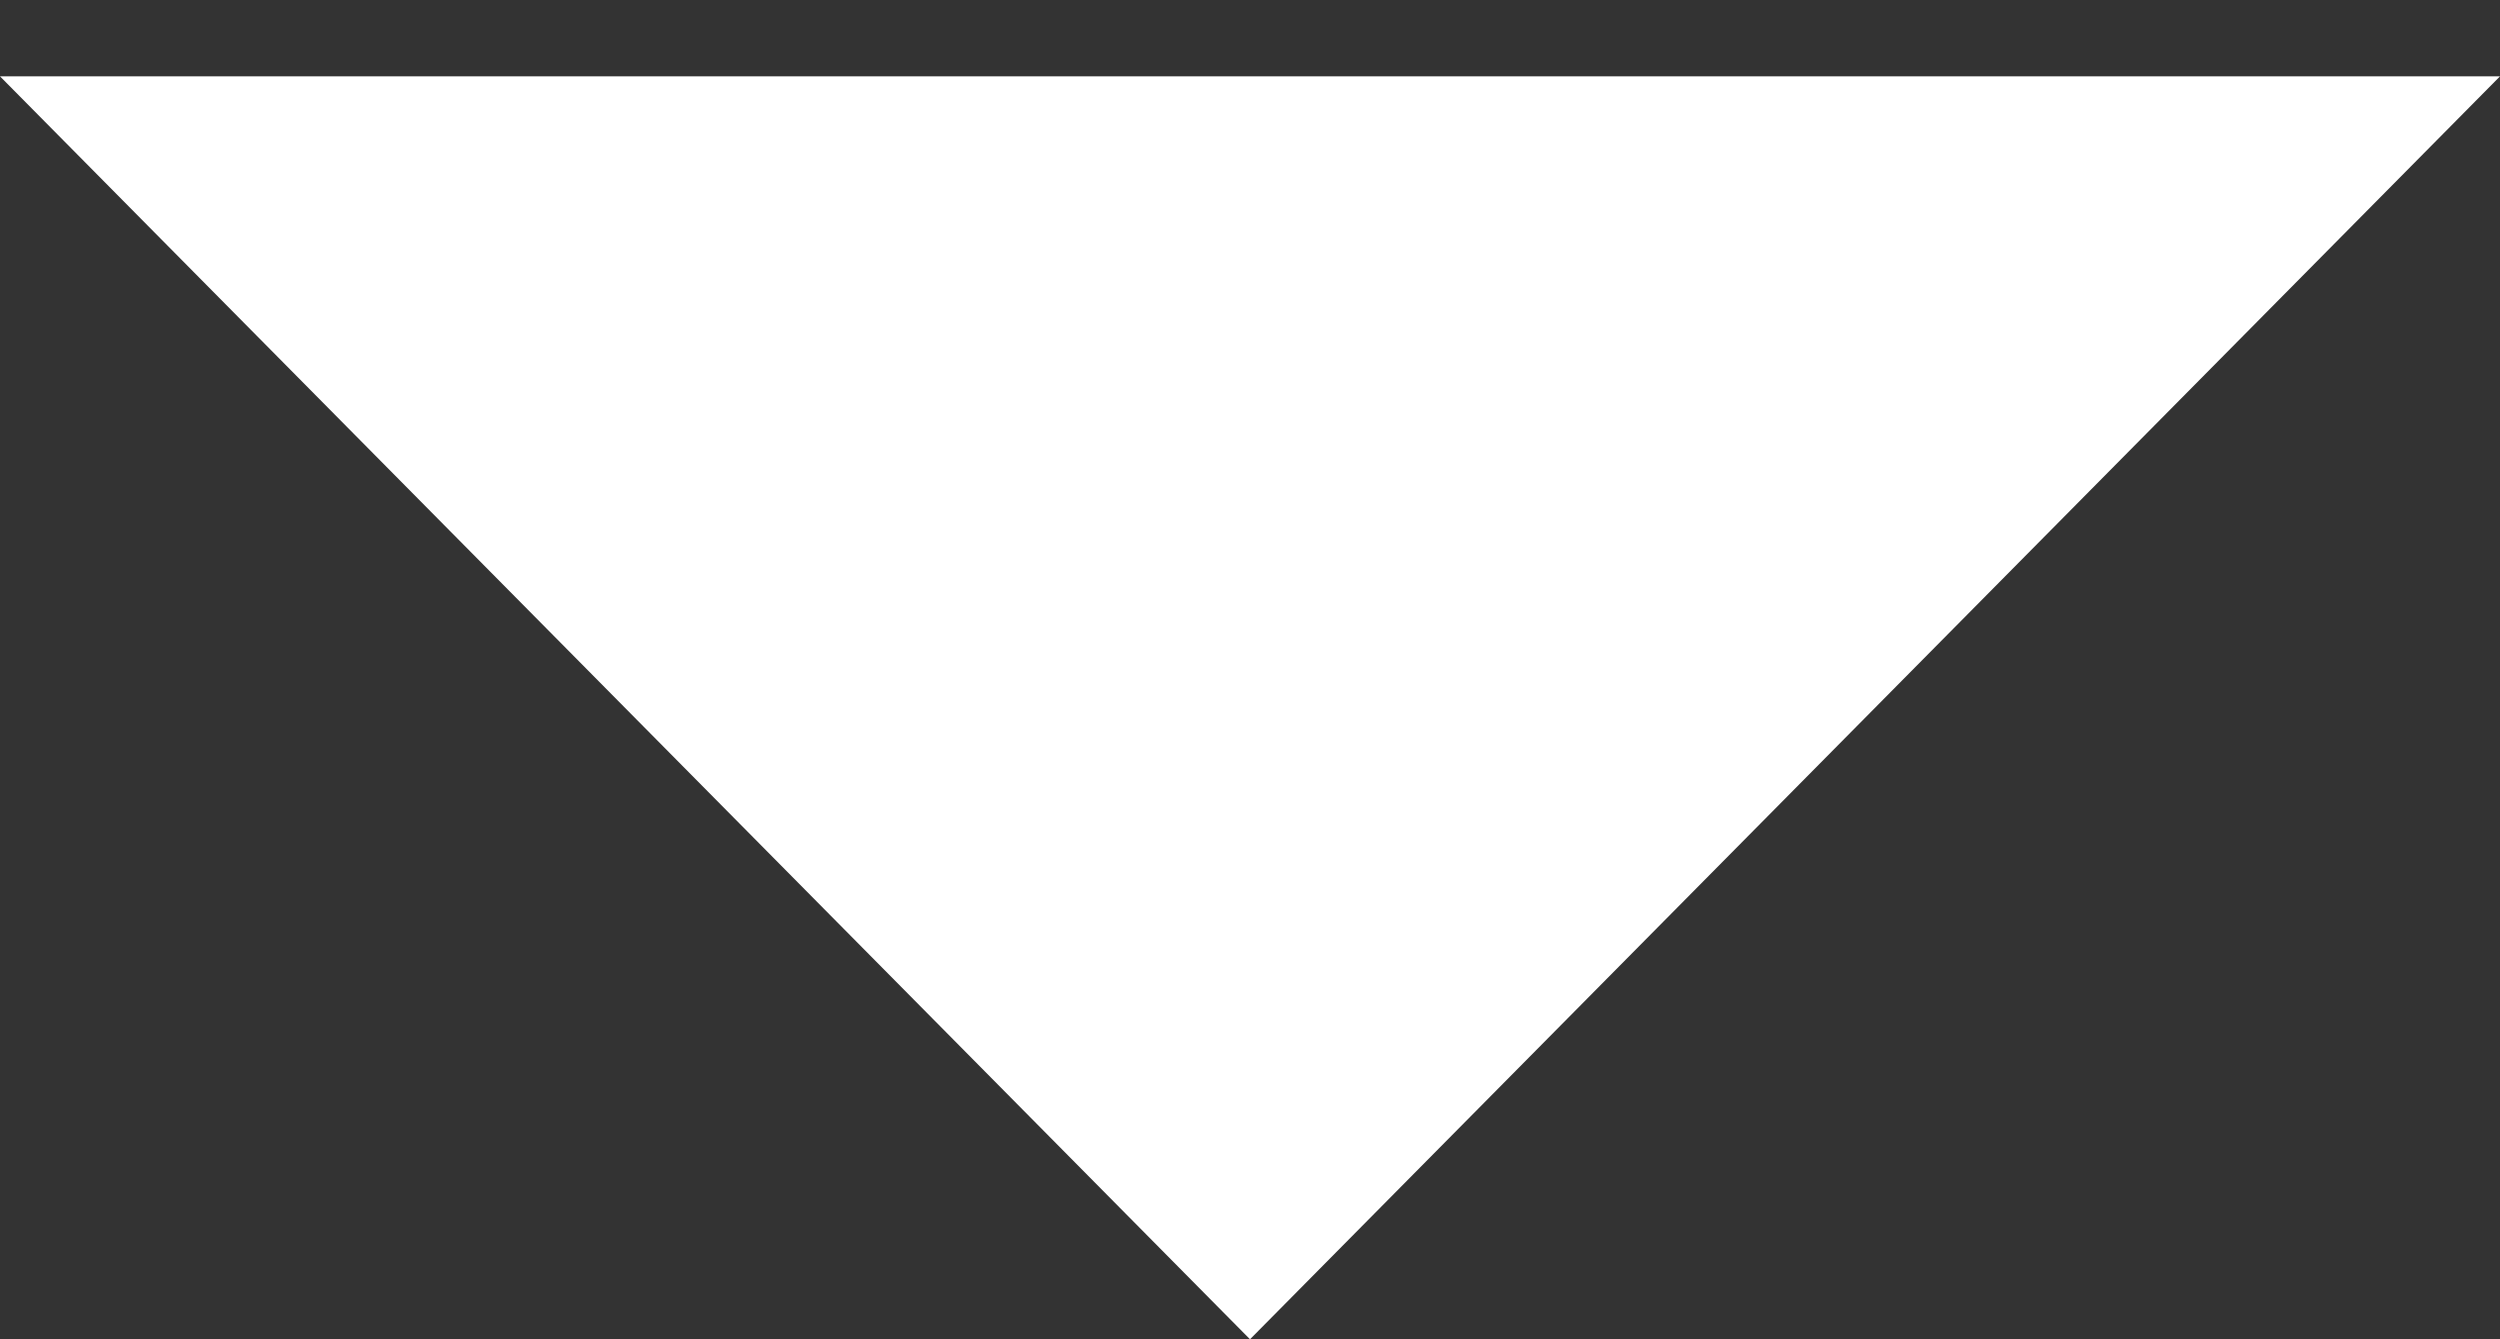 <svg width="28" height="15" viewBox="0 0 28 15" fill="none" xmlns="http://www.w3.org/2000/svg">
<rect x="0" y="0" width="28" height="15" fill="#333333" stroke="none"/>
<path d="M14 15L3.14395e-06 0.855L28 0.855L14 15Z" fill="white"/>
</svg>
